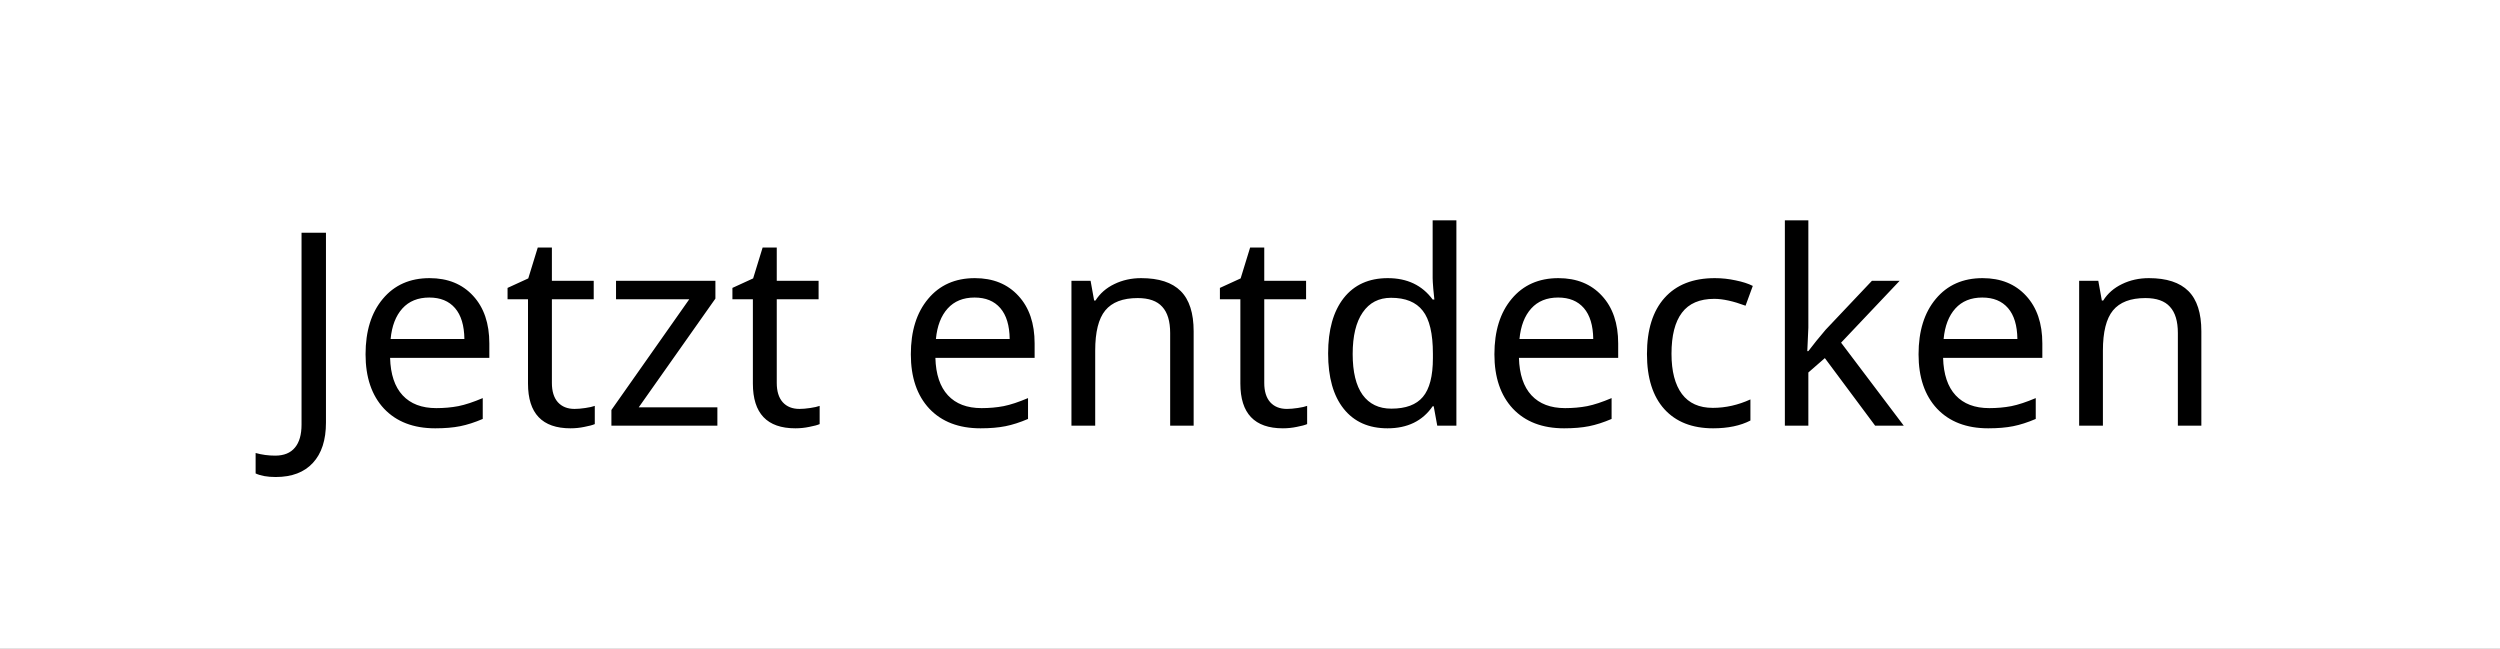 <svg width="185" height="48" viewBox="0 0 185 48" fill="none" xmlns="http://www.w3.org/2000/svg">
<rect x="0" y="0" width="185" height="48" fill="#808080" stroke="none"/>
<rect x="0.5" y="0.5" width="184" height="47" fill="white"/>
<path d="M20.4 35.299C19.788 35.299 19.294 35.211 18.916 35.035V33.522C19.378 33.652 19.86 33.717 20.361 33.717C21.012 33.717 21.501 33.518 21.826 33.121C22.152 32.73 22.314 32.164 22.314 31.422V17.223H24.121V31.275C24.121 32.565 23.799 33.557 23.154 34.254C22.516 34.95 21.598 35.299 20.4 35.299ZM32.207 31.695C30.599 31.695 29.336 31.21 28.418 30.24C27.506 29.264 27.051 27.922 27.051 26.217C27.051 24.498 27.477 23.131 28.33 22.115C29.183 21.093 30.335 20.582 31.787 20.582C33.135 20.582 34.209 21.018 35.01 21.891C35.81 22.756 36.211 23.932 36.211 25.416V26.48H28.867C28.9 27.698 29.209 28.622 29.795 29.254C30.381 29.885 31.211 30.201 32.285 30.201C32.858 30.201 33.402 30.152 33.916 30.055C34.43 29.951 35.033 29.752 35.723 29.459V31.002C35.13 31.256 34.574 31.435 34.053 31.539C33.532 31.643 32.917 31.695 32.207 31.695ZM31.768 22.018C30.928 22.018 30.264 22.288 29.775 22.828C29.287 23.369 28.997 24.12 28.906 25.084H34.365C34.352 24.081 34.121 23.32 33.672 22.799C33.223 22.278 32.588 22.018 31.768 22.018ZM42.52 30.26C42.747 30.26 43.014 30.237 43.32 30.191C43.626 30.146 43.857 30.094 44.014 30.035V31.383C43.851 31.454 43.597 31.523 43.252 31.588C42.913 31.66 42.568 31.695 42.217 31.695C40.12 31.695 39.072 30.592 39.072 28.385V22.145H37.559V21.305L39.092 20.602L39.795 18.316H40.84V20.777H43.935V22.145H40.84V28.336C40.84 28.954 40.986 29.43 41.279 29.762C41.579 30.094 41.992 30.26 42.52 30.26ZM53.086 31.5H45.244V30.338L51.006 22.145H45.586V20.777H52.94V22.096L47.266 30.143H53.086V31.5ZM59.16 30.26C59.388 30.26 59.655 30.237 59.961 30.191C60.267 30.146 60.498 30.094 60.654 30.035V31.383C60.492 31.454 60.238 31.523 59.893 31.588C59.554 31.66 59.209 31.695 58.857 31.695C56.761 31.695 55.713 30.592 55.713 28.385V22.145H54.199V21.305L55.732 20.602L56.435 18.316H57.48V20.777H60.576V22.145H57.48V28.336C57.48 28.954 57.627 29.43 57.92 29.762C58.219 30.094 58.633 30.26 59.16 30.26ZM72.559 31.695C70.951 31.695 69.688 31.21 68.769 30.24C67.858 29.264 67.402 27.922 67.402 26.217C67.402 24.498 67.829 23.131 68.682 22.115C69.534 21.093 70.687 20.582 72.139 20.582C73.486 20.582 74.561 21.018 75.361 21.891C76.162 22.756 76.562 23.932 76.562 25.416V26.48H69.219C69.251 27.698 69.561 28.622 70.147 29.254C70.732 29.885 71.562 30.201 72.637 30.201C73.21 30.201 73.753 30.152 74.268 30.055C74.782 29.951 75.384 29.752 76.074 29.459V31.002C75.482 31.256 74.925 31.435 74.404 31.539C73.883 31.643 73.268 31.695 72.559 31.695ZM72.119 22.018C71.279 22.018 70.615 22.288 70.127 22.828C69.639 23.369 69.349 24.12 69.258 25.084H74.717C74.704 24.081 74.473 23.32 74.023 22.799C73.574 22.278 72.939 22.018 72.119 22.018ZM86.592 31.5V24.645C86.592 23.772 86.397 23.124 86.006 22.701C85.622 22.271 85.016 22.057 84.189 22.057C83.089 22.057 82.288 22.363 81.787 22.975C81.292 23.58 81.045 24.57 81.045 25.943V31.5H79.287V20.777H80.703L80.967 22.242H81.064C81.397 21.715 81.862 21.308 82.461 21.021C83.06 20.729 83.721 20.582 84.443 20.582C85.758 20.582 86.735 20.901 87.373 21.539C88.011 22.177 88.33 23.17 88.33 24.518V31.5H86.592ZM95.234 30.26C95.462 30.26 95.729 30.237 96.035 30.191C96.341 30.146 96.572 30.094 96.728 30.035V31.383C96.566 31.454 96.312 31.523 95.967 31.588C95.628 31.66 95.283 31.695 94.932 31.695C92.835 31.695 91.787 30.592 91.787 28.385V22.145H90.273V21.305L91.807 20.602L92.51 18.316H93.555V20.777H96.65V22.145H93.555V28.336C93.555 28.954 93.701 29.43 93.994 29.762C94.294 30.094 94.707 30.26 95.234 30.26ZM102.676 31.695C101.283 31.695 100.202 31.213 99.434 30.25C98.665 29.287 98.281 27.922 98.281 26.158C98.281 24.407 98.665 23.04 99.434 22.057C100.208 21.074 101.296 20.582 102.695 20.582C104.134 20.582 105.241 21.109 106.016 22.164H106.143C106.123 22.034 106.097 21.773 106.064 21.383C106.032 20.986 106.016 20.719 106.016 20.582V16.305H107.773V31.5H106.357L106.094 30.064H106.016C105.267 31.152 104.154 31.695 102.676 31.695ZM102.959 30.24C104.027 30.24 104.805 29.951 105.293 29.371C105.788 28.785 106.035 27.828 106.035 26.5V26.178C106.035 24.687 105.785 23.626 105.283 22.994C104.788 22.356 104.007 22.037 102.939 22.037C102.035 22.037 101.335 22.398 100.84 23.121C100.345 23.837 100.098 24.863 100.098 26.197C100.098 27.525 100.342 28.531 100.83 29.215C101.325 29.898 102.035 30.24 102.959 30.24ZM115.742 31.695C114.134 31.695 112.871 31.21 111.953 30.24C111.042 29.264 110.586 27.922 110.586 26.217C110.586 24.498 111.012 23.131 111.865 22.115C112.718 21.093 113.87 20.582 115.322 20.582C116.67 20.582 117.744 21.018 118.545 21.891C119.346 22.756 119.746 23.932 119.746 25.416V26.48H112.402C112.435 27.698 112.744 28.622 113.33 29.254C113.916 29.885 114.746 30.201 115.82 30.201C116.393 30.201 116.937 30.152 117.451 30.055C117.965 29.951 118.568 29.752 119.258 29.459V31.002C118.665 31.256 118.109 31.435 117.588 31.539C117.067 31.643 116.452 31.695 115.742 31.695ZM115.303 22.018C114.463 22.018 113.799 22.288 113.311 22.828C112.822 23.369 112.533 24.12 112.441 25.084H117.9C117.887 24.081 117.656 23.32 117.207 22.799C116.758 22.278 116.123 22.018 115.303 22.018ZM126.768 31.695C125.225 31.695 124.023 31.223 123.164 30.279C122.305 29.329 121.875 27.968 121.875 26.197C121.875 24.4 122.308 23.017 123.174 22.047C124.046 21.07 125.286 20.582 126.895 20.582C127.415 20.582 127.93 20.637 128.438 20.748C128.952 20.852 129.375 20.989 129.707 21.158L129.17 22.623C128.265 22.285 127.493 22.115 126.855 22.115C125.775 22.115 124.977 22.457 124.463 23.141C123.949 23.818 123.691 24.83 123.691 26.178C123.691 27.473 123.949 28.466 124.463 29.156C124.977 29.84 125.739 30.182 126.748 30.182C127.692 30.182 128.62 29.973 129.531 29.557V31.119C128.789 31.503 127.868 31.695 126.768 31.695ZM133.818 25.982L134.414 25.221L135.098 24.4L138.525 20.777H140.576L136.24 25.357L140.879 31.5H138.76L135.039 26.5L133.818 27.564V31.5H132.08V16.305H133.818V24.244L133.74 25.982H133.818ZM147.129 31.695C145.521 31.695 144.258 31.21 143.34 30.24C142.428 29.264 141.973 27.922 141.973 26.217C141.973 24.498 142.399 23.131 143.252 22.115C144.105 21.093 145.257 20.582 146.709 20.582C148.057 20.582 149.131 21.018 149.932 21.891C150.732 22.756 151.133 23.932 151.133 25.416V26.48H143.789C143.822 27.698 144.131 28.622 144.717 29.254C145.303 29.885 146.133 30.201 147.207 30.201C147.78 30.201 148.324 30.152 148.838 30.055C149.352 29.951 149.954 29.752 150.645 29.459V31.002C150.052 31.256 149.495 31.435 148.975 31.539C148.454 31.643 147.839 31.695 147.129 31.695ZM146.689 22.018C145.85 22.018 145.186 22.288 144.697 22.828C144.209 23.369 143.919 24.12 143.828 25.084H149.287C149.274 24.081 149.043 23.32 148.594 22.799C148.145 22.278 147.51 22.018 146.689 22.018ZM161.162 31.5V24.645C161.162 23.772 160.967 23.124 160.576 22.701C160.192 22.271 159.587 22.057 158.76 22.057C157.66 22.057 156.859 22.363 156.357 22.975C155.863 23.58 155.615 24.57 155.615 25.943V31.5H153.857V20.777H155.273L155.537 22.242H155.635C155.967 21.715 156.432 21.308 157.031 21.021C157.63 20.729 158.291 20.582 159.014 20.582C160.329 20.582 161.305 20.901 161.943 21.539C162.581 22.177 162.9 23.17 162.9 24.518V31.5H161.162Z" fill="black"/>
<rect x="0.5" y="0.5" width="184" height="47" stroke="white"/>
</svg>
